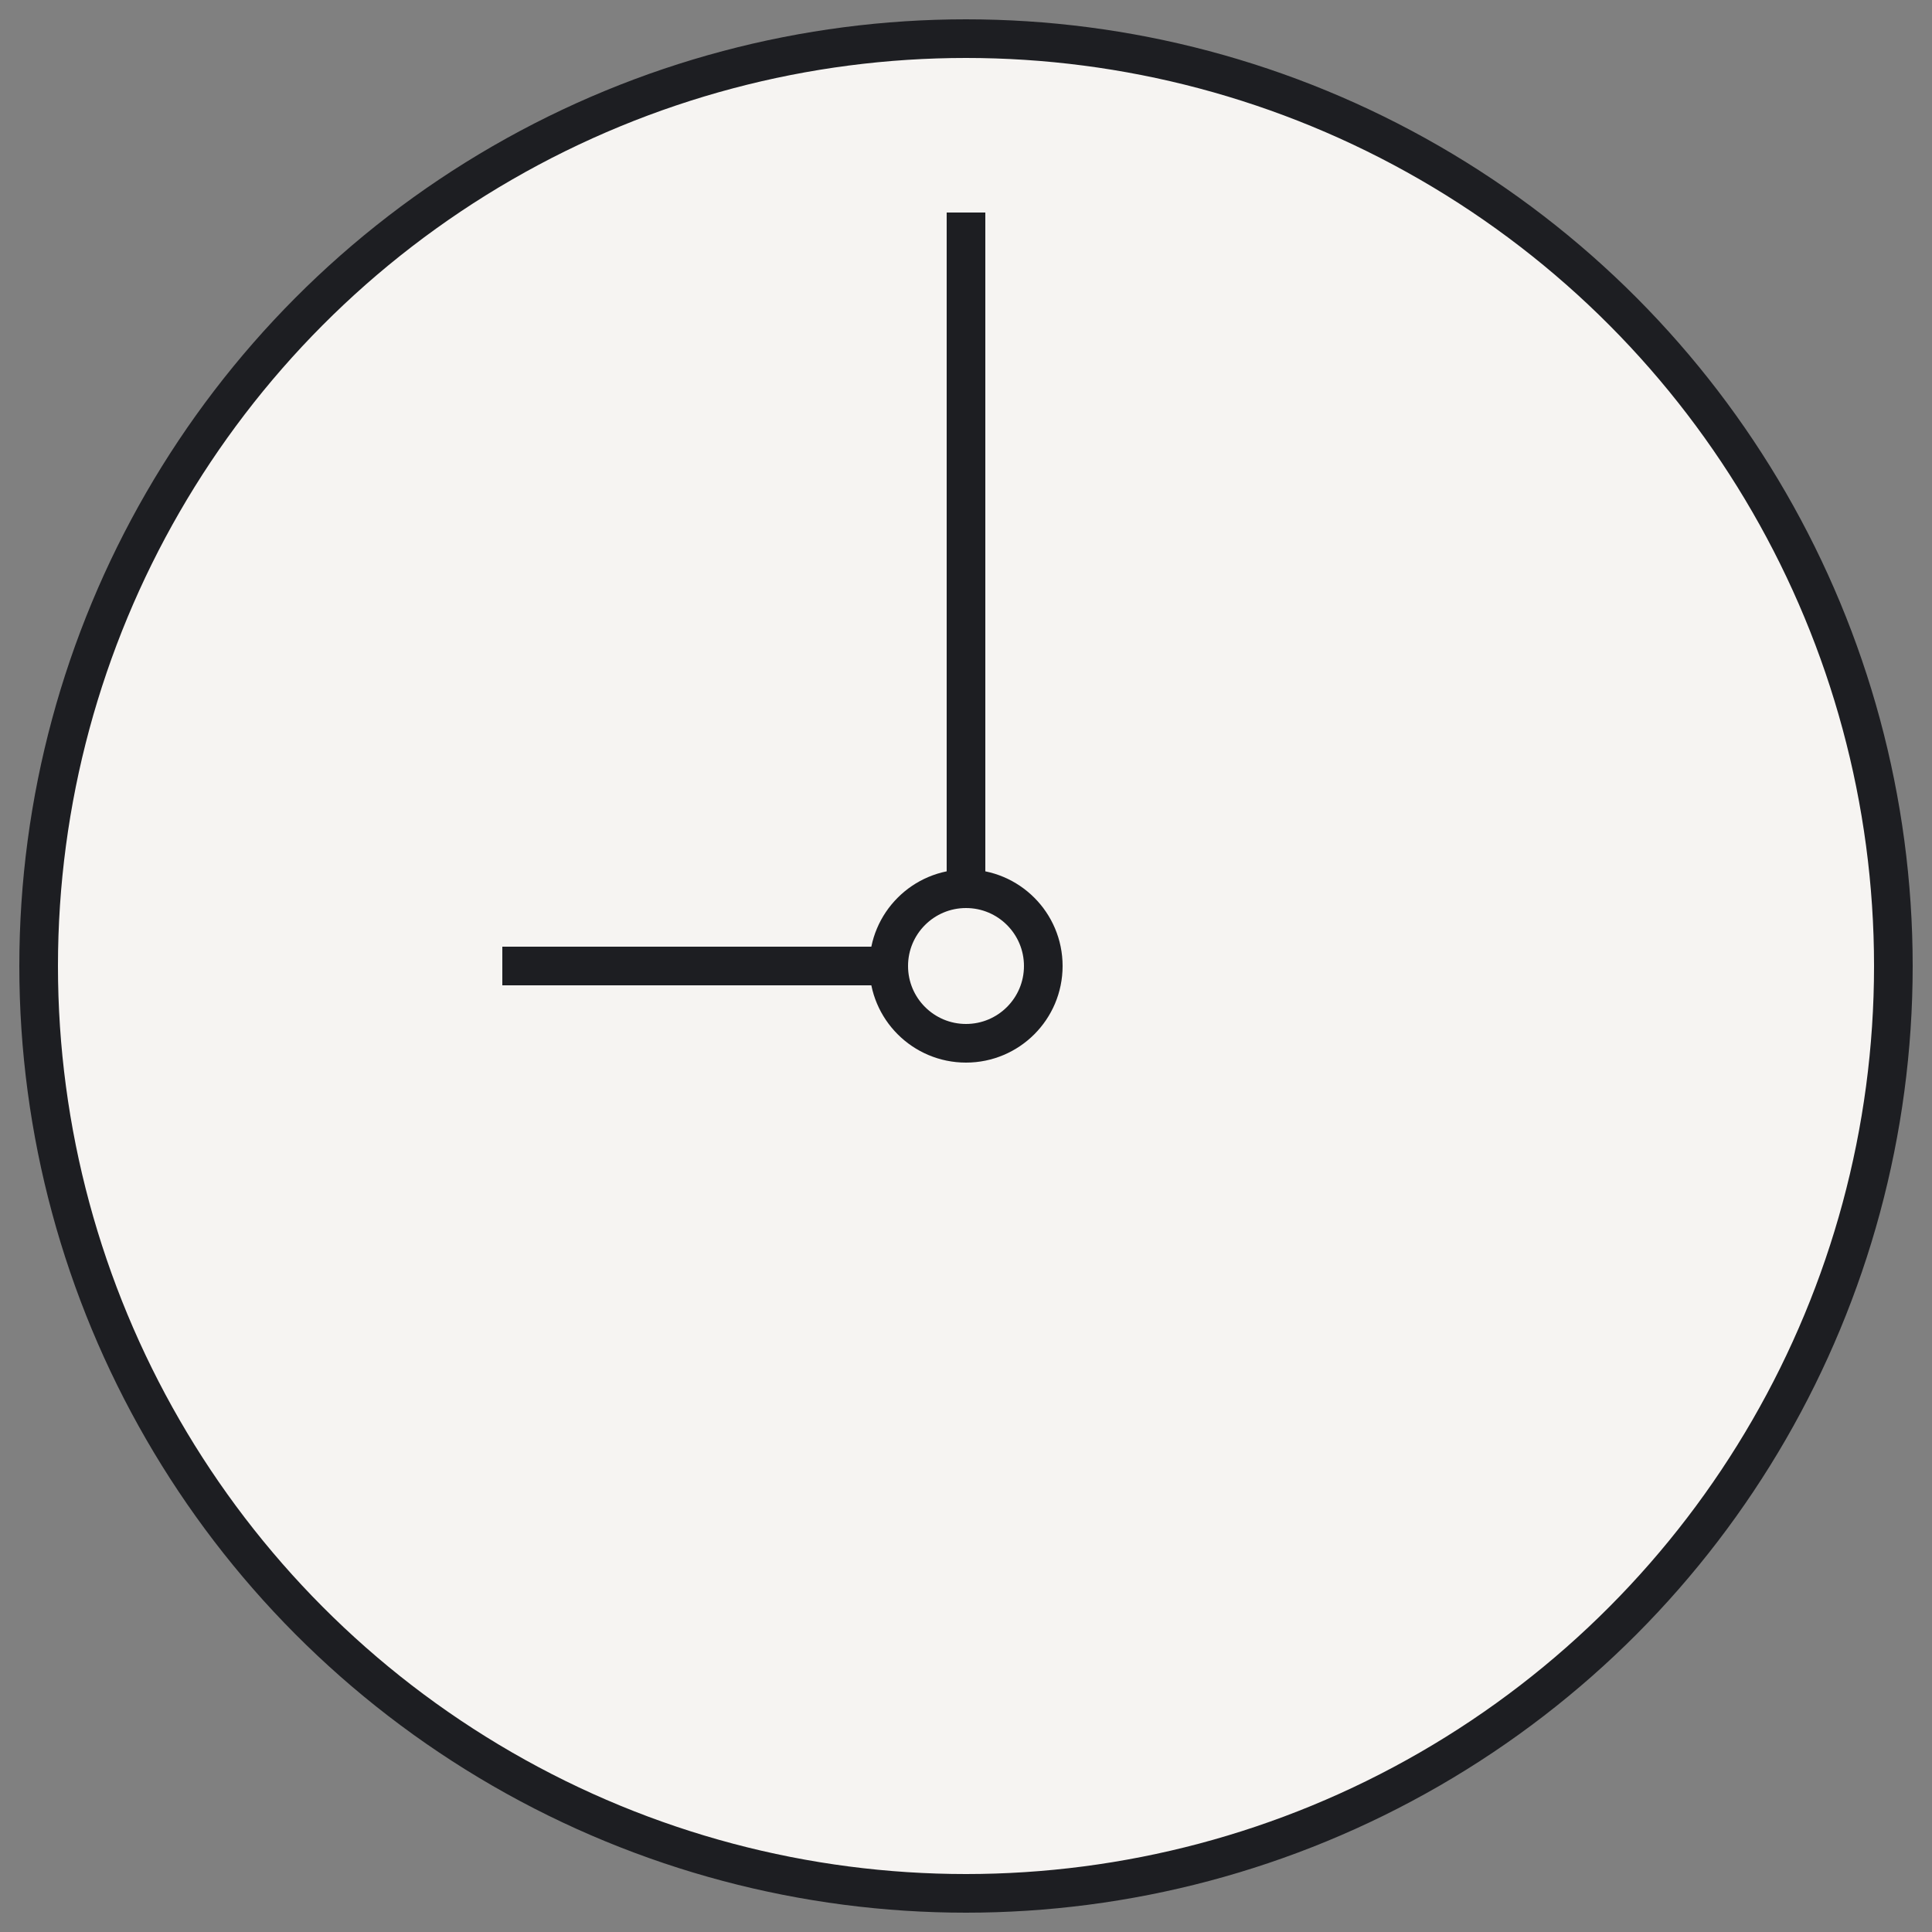 <svg width="100" height="100" viewBox="0 0 100 100" fill="none" xmlns="http://www.w3.org/2000/svg" style="width: 100px; height: 100px;"><rect x="0" y="0" width="100" height="100" fill="#808080" stroke="none"/><style>
     .line-clock1-hand {animation: line-clock1-hand 15s infinite linear; transform-origin: 50px 50px;}
     @keyframes line-clock1-hand {
         100%{transform:rotate(360deg);}
     }
     @media (prefers-reduced-motion: reduce) {
         .line-clock1-hand {
             animation: none;
         }
     }
    </style><circle class="stroke1 fill1" cx="50" cy="50" r="48" fill="rgba(246,244,242,1)" stroke="rgba(29,30,34,1)" stroke-width="2px" style="animation-duration: 15s;"></circle><path class="line-clock1-hand stroke2" d="M50 50V11" stroke="rgba(29,30,34,1)" stroke-width="2px" style="animation-duration: 15s;"></path><path class="stroke2" d="M50 50H26" stroke="rgba(29,30,34,1)" stroke-width="2px" style="animation-duration: 15s;"></path><circle class="stroke2 fill2" cx="50" cy="50" r="4" fill="rgba(246,244,242,1)" stroke="rgba(29,30,34,1)" stroke-width="2px" style="animation-duration: 15s;"></circle></svg>